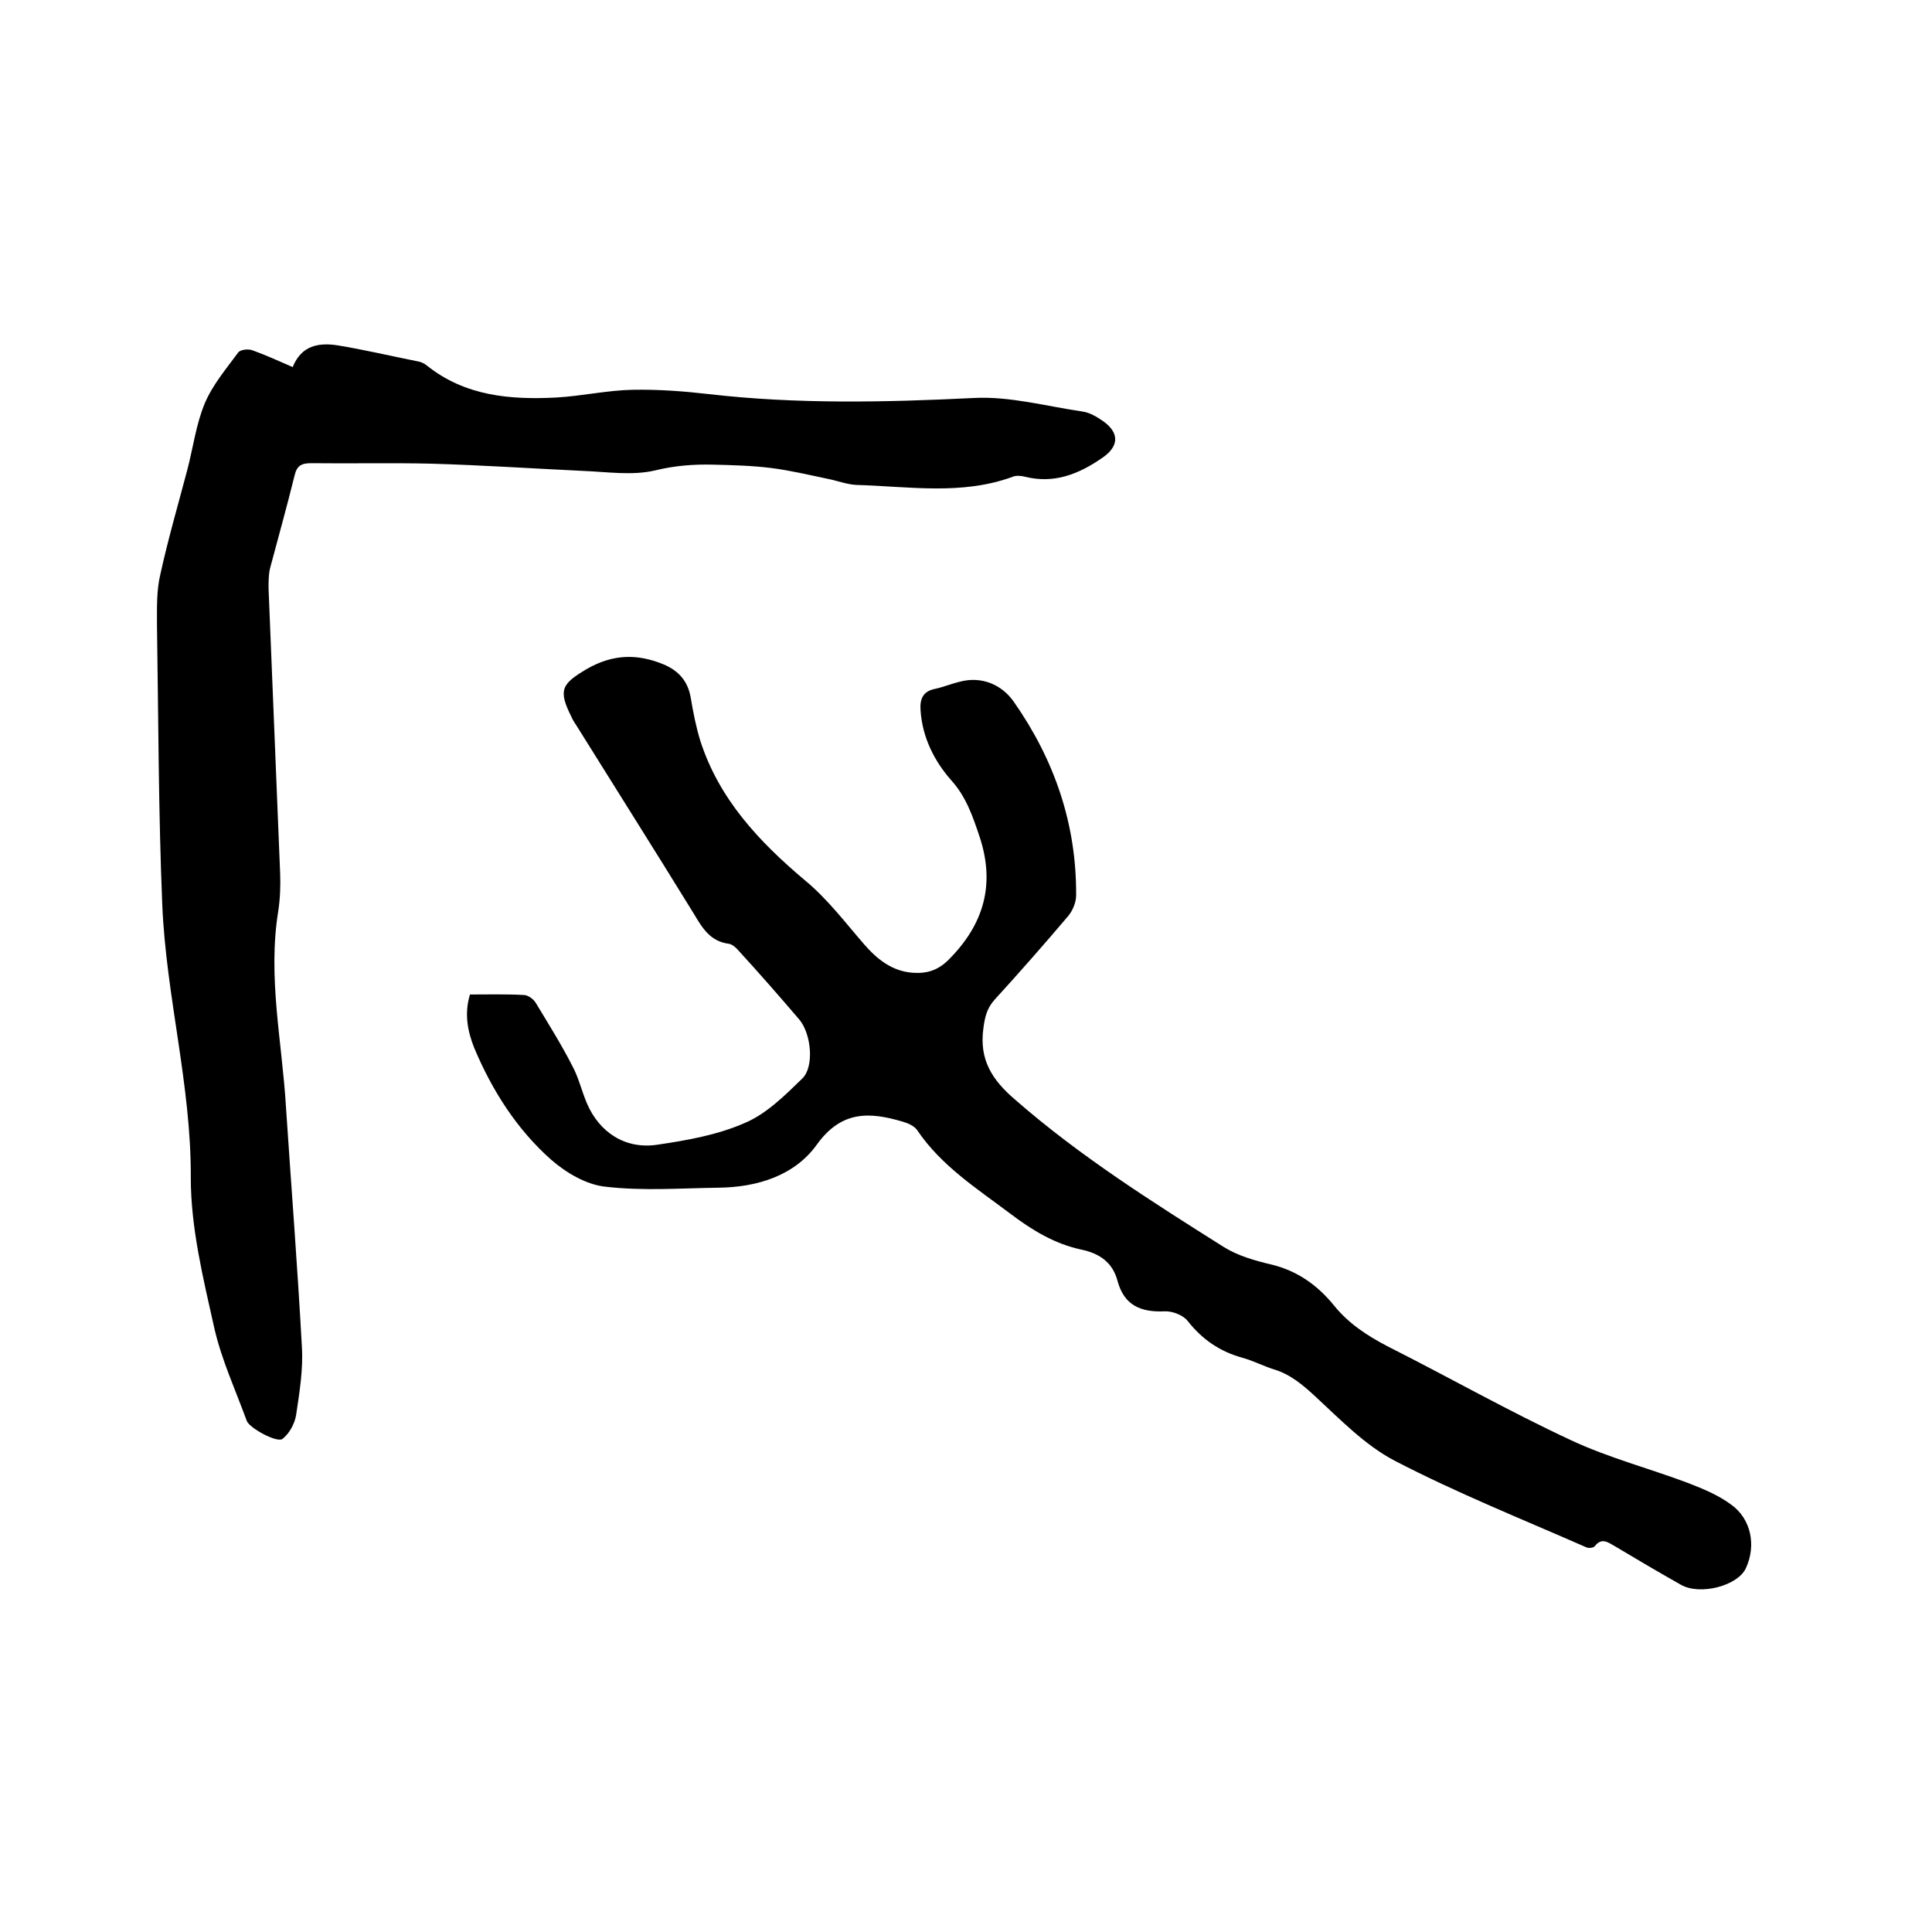 <svg enable-background="new 0 0 400 400" viewBox="0 0 400 400" xmlns="http://www.w3.org/2000/svg"><path d="m97.3 205.9c3.7 0 7.4-.1 11.1.1.9 0 2 .8 2.5 1.6 2.6 4.3 5.3 8.6 7.6 13.1 1.3 2.4 1.9 5.1 3 7.7 2.6 6.1 8 9.6 14.6 8.6 6.1-.9 12.4-2 18.1-4.5 4.5-1.9 8.3-5.7 11.9-9.2 2.5-2.4 1.9-9.2-.6-12.2-4.1-4.8-8.3-9.6-12.6-14.3-.5-.6-1.3-1.3-2-1.4-3.9-.5-5.5-3.3-7.3-6.3-8-13-16.1-25.8-24.2-38.8-.4-.6-.8-1.2-1.1-1.9-2.8-5.6-2-6.8 3.2-9.9 5.4-3.1 10.5-3.2 16-.9 3 1.3 4.9 3.4 5.5 6.8.5 3 1.1 6.1 2 9 3.9 12.1 12.2 20.9 21.7 28.9 4.6 3.8 8.3 8.7 12.2 13.2 2.7 3.1 5.8 5.6 10.1 5.9 2.9.2 5.2-.5 7.4-2.7 7.3-7.3 9.7-15.6 6.4-25.5-1.4-4.2-2.8-8.3-5.9-11.7-3.5-4-5.9-8.8-6.3-14.3-.2-2.4.4-4.1 3.1-4.6 1.8-.4 3.4-1.1 5.2-1.5 4.3-1.1 8.5.6 11 4.2 8.4 12 13 25.3 12.9 40.1 0 1.4-.7 3.1-1.6 4.2-5 5.9-10.1 11.7-15.3 17.4-1.6 1.8-2 3.6-2.3 5.9-.9 6.5 1.8 10.7 6.6 14.8 13.4 11.7 28.3 21.1 43.2 30.5 2.9 1.8 6.4 2.8 9.8 3.6 5.4 1.3 9.6 4.3 13 8.5 3 3.7 6.8 6.2 11 8.4 12.7 6.4 25.2 13.5 38.1 19.5 7.7 3.6 16.1 5.8 24.1 8.8 3.1 1.2 6.3 2.5 9 4.5 4.2 3 5.2 8.5 3.1 13.1-1.6 3.7-9.5 5.8-13.5 3.5-4.6-2.6-9.2-5.3-13.7-8-1.4-.8-2.7-1.8-4.1 0-.3.4-1.4.5-1.9.2-13.2-5.8-26.7-11.2-39.6-17.9-6.1-3.2-11.2-8.5-16.4-13.3-2.6-2.4-5.2-4.6-8.6-5.6-2.2-.7-4.3-1.8-6.5-2.4-4.7-1.3-8.3-3.8-11.3-7.6-.9-1.2-3.2-2.1-4.8-2-4.9.2-8.3-1.2-9.7-6.2-1-3.9-3.7-5.8-7.6-6.6-5.5-1.2-10.1-4-14.6-7.4-6.9-5.2-14.3-9.9-19.3-17.3-.6-.9-2-1.5-3.1-1.8-6.8-2-12.6-2.3-17.7 4.8-4.6 6.4-12.3 8.8-20.3 8.9-7.8.1-15.7.7-23.4-.2-4-.4-8.2-2.9-11.3-5.6-7.1-6.3-12.2-14.3-15.9-23.1-1.4-3.5-2.1-7.1-.9-11.1z"/><path d="m60.6 76c1.8-4.5 5.4-5.1 9.3-4.5 5.5.9 11 2.2 16.5 3.3.7.1 1.4.4 2 .9 7.9 6.3 17.2 7.1 26.8 6.6 5.3-.3 10.5-1.5 15.8-1.6s10.6.3 15.8.9c18.2 2.1 36.5 1.7 54.8.8 7.4-.4 15 1.7 22.5 2.8 1.5.2 3 1.1 4.3 2 3.5 2.5 3.2 5.3-.2 7.6-4.9 3.4-10 5.4-16 3.9-.8-.2-1.8-.3-2.5 0-10.6 3.9-21.6 2-32.4 1.7-2-.1-4-.9-6.1-1.3-3.8-.8-7.6-1.7-11.5-2.2-4-.5-8-.6-12-.7-4.1-.1-8 .2-12.1 1.2-4.7 1.1-9.8.3-14.8.1-10.6-.5-21-1.2-31.5-1.5-8.3-.2-16.5 0-24.8-.1-2 0-3 .4-3.5 2.5-1.6 6.5-3.4 12.9-5.1 19.3-.3 1.3-.3 2.7-.3 4.1.8 19.7 1.6 39.3 2.4 59 .1 2.6 0 5.3-.4 7.9-2.2 13.6.8 27 1.6 40.4 1.1 16.6 2.4 33.1 3.3 49.7.3 4.7-.5 9.5-1.2 14.2-.3 1.8-1.4 3.8-2.8 4.9-1.1.9-6.8-2.2-7.4-3.7-2.3-6.3-5.2-12.6-6.7-19.1-2.3-10.3-4.9-20.8-4.9-31.3.1-19.1-5.1-37.5-5.9-56.4-.8-19.3-.8-38.7-1.1-58.1 0-3.5-.1-7.1.7-10.4 1.6-7.3 3.7-14.5 5.6-21.7 1.2-4.6 1.8-9.4 3.6-13.7 1.6-3.8 4.4-7.1 6.9-10.5.4-.6 2-.8 2.9-.5 2.8 1 5.4 2.2 8.4 3.5z"/></svg>